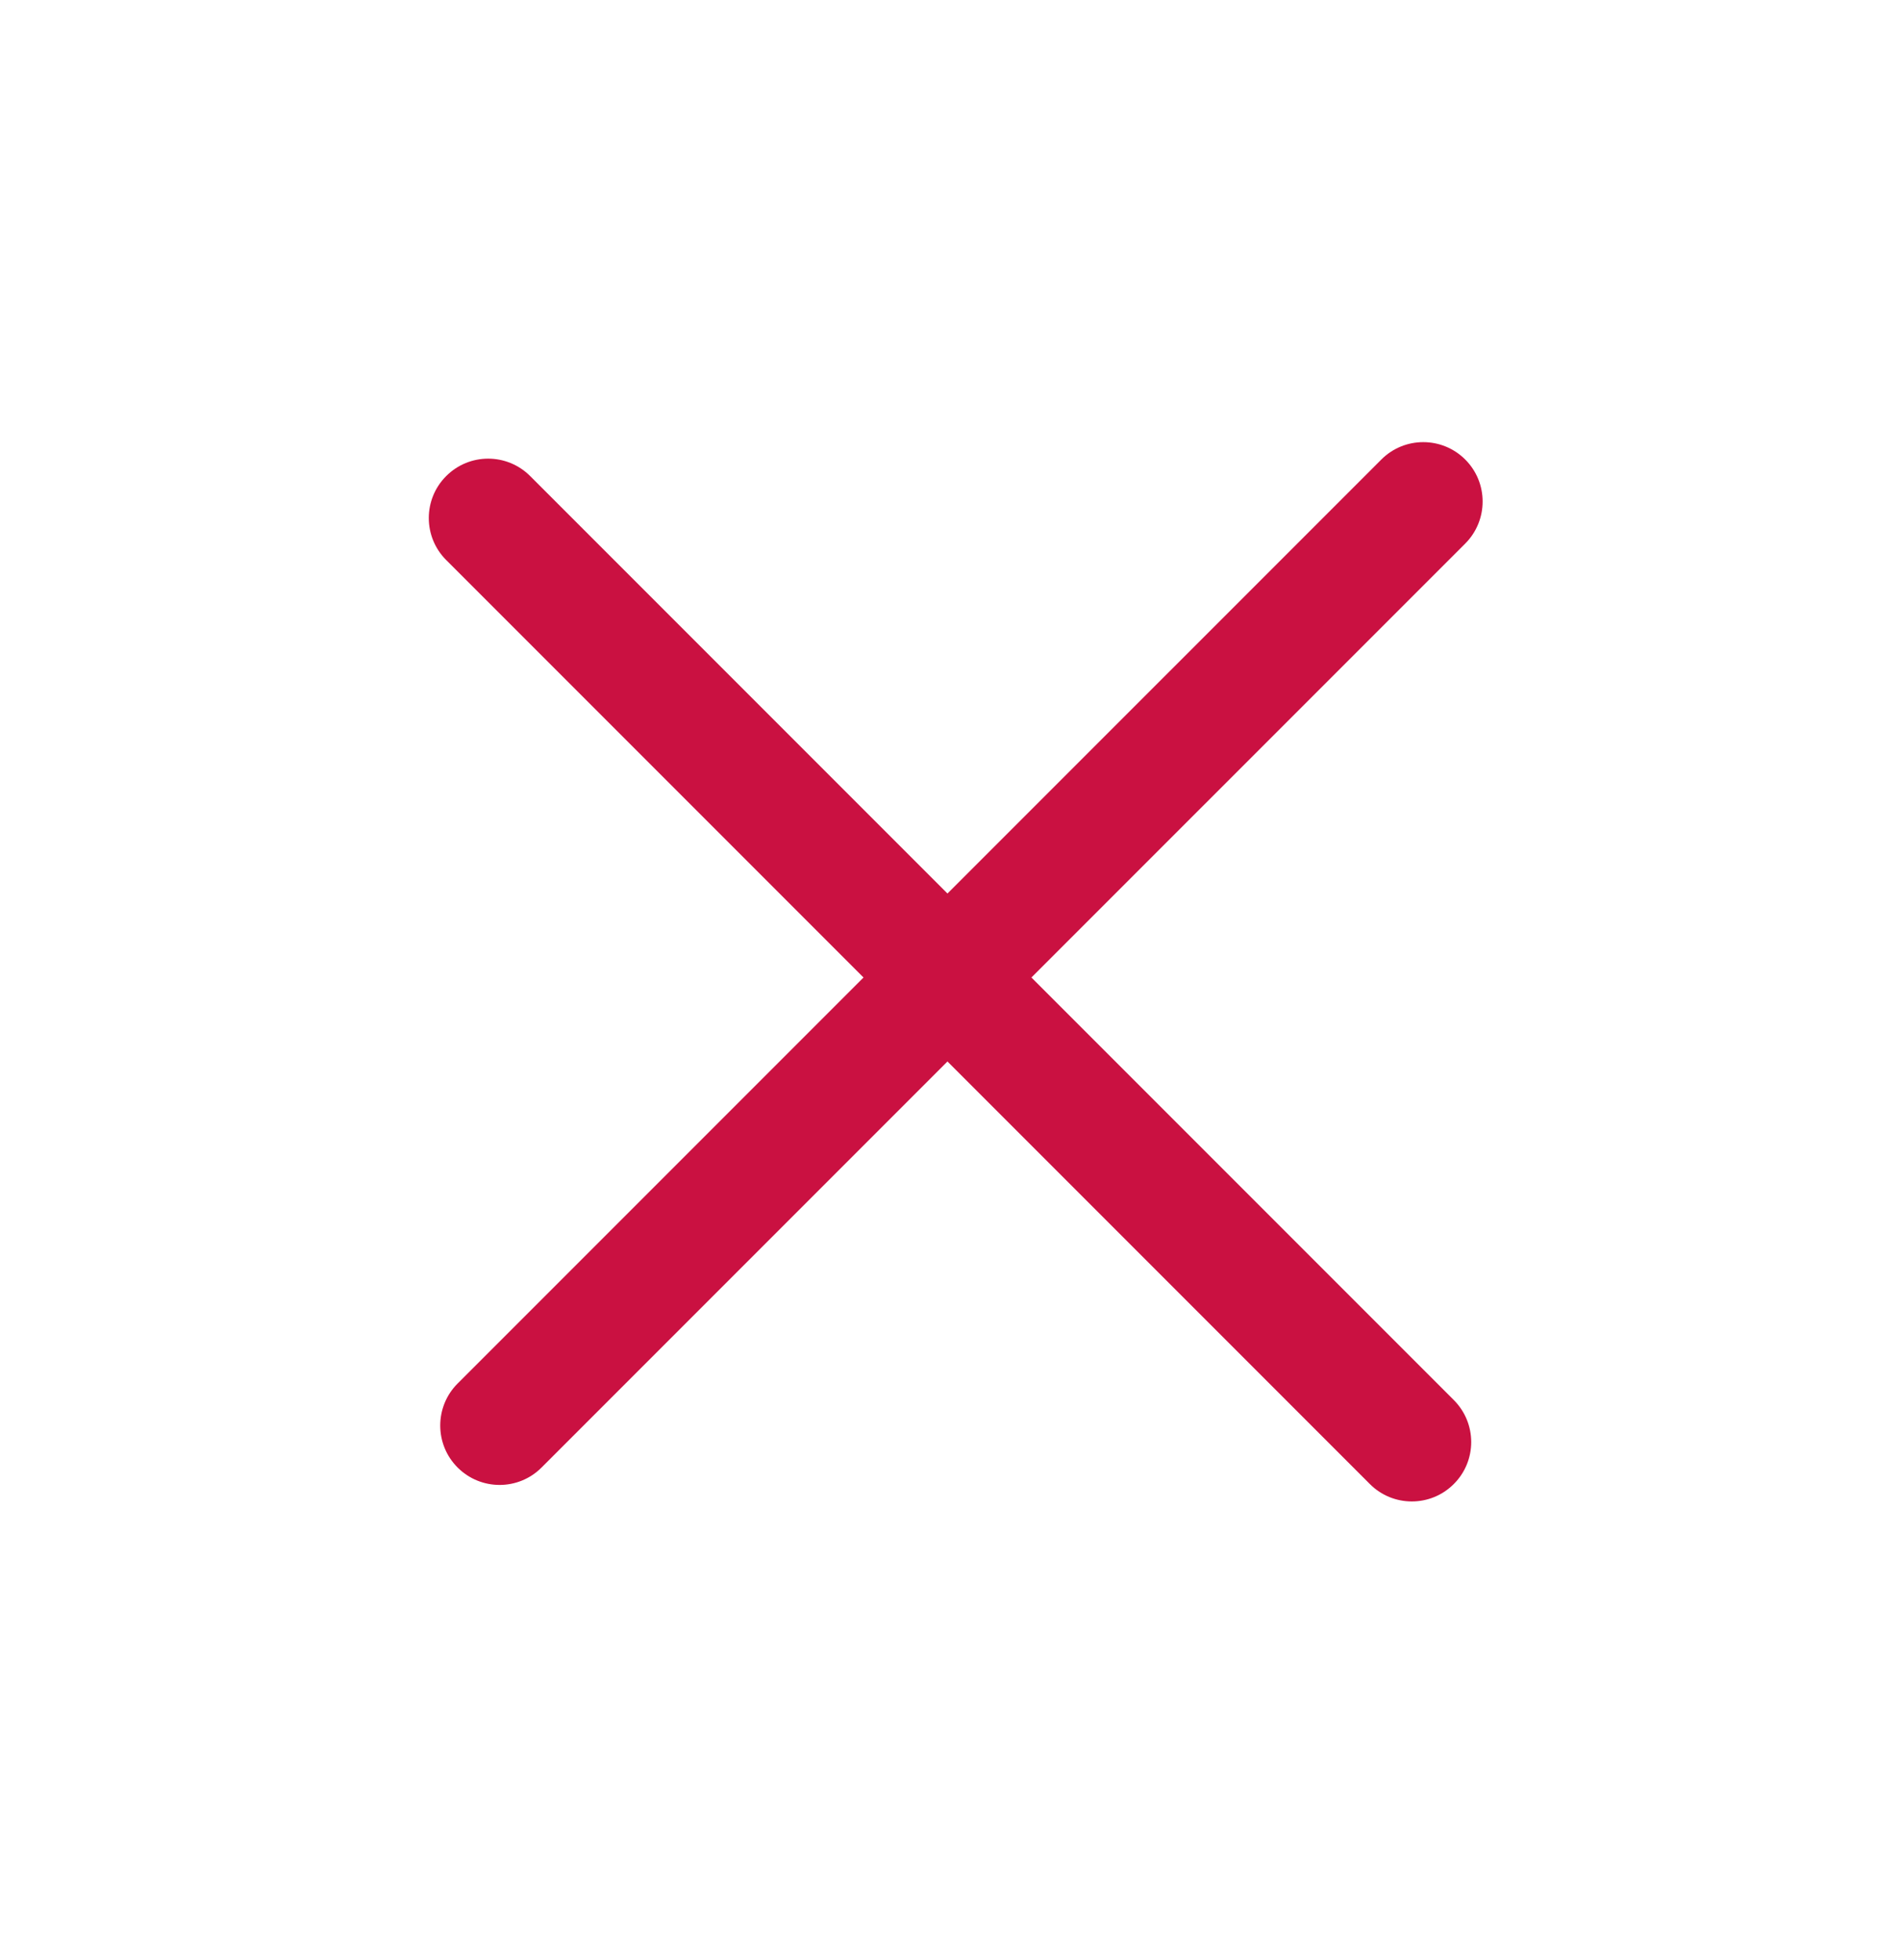 <svg width="32" height="33" viewBox="0 0 32 33" fill="none" xmlns="http://www.w3.org/2000/svg">
<path d="M7.515 8.015C7.905 7.624 8.538 7.624 8.929 8.015L24.485 23.571C24.876 23.962 24.876 24.595 24.485 24.985C24.095 25.376 23.461 25.376 23.071 24.985L7.515 9.429C7.124 9.038 7.124 8.405 7.515 8.015Z" fill="#CA1141"/>
<path d="M7.707 24.707C7.317 24.317 7.317 23.683 7.707 23.293L23.264 7.737C23.654 7.346 24.287 7.346 24.678 7.737C25.068 8.127 25.068 8.76 24.678 9.151L9.121 24.707C8.731 25.098 8.098 25.098 7.707 24.707Z" fill="#CA1141"/>
</svg>
